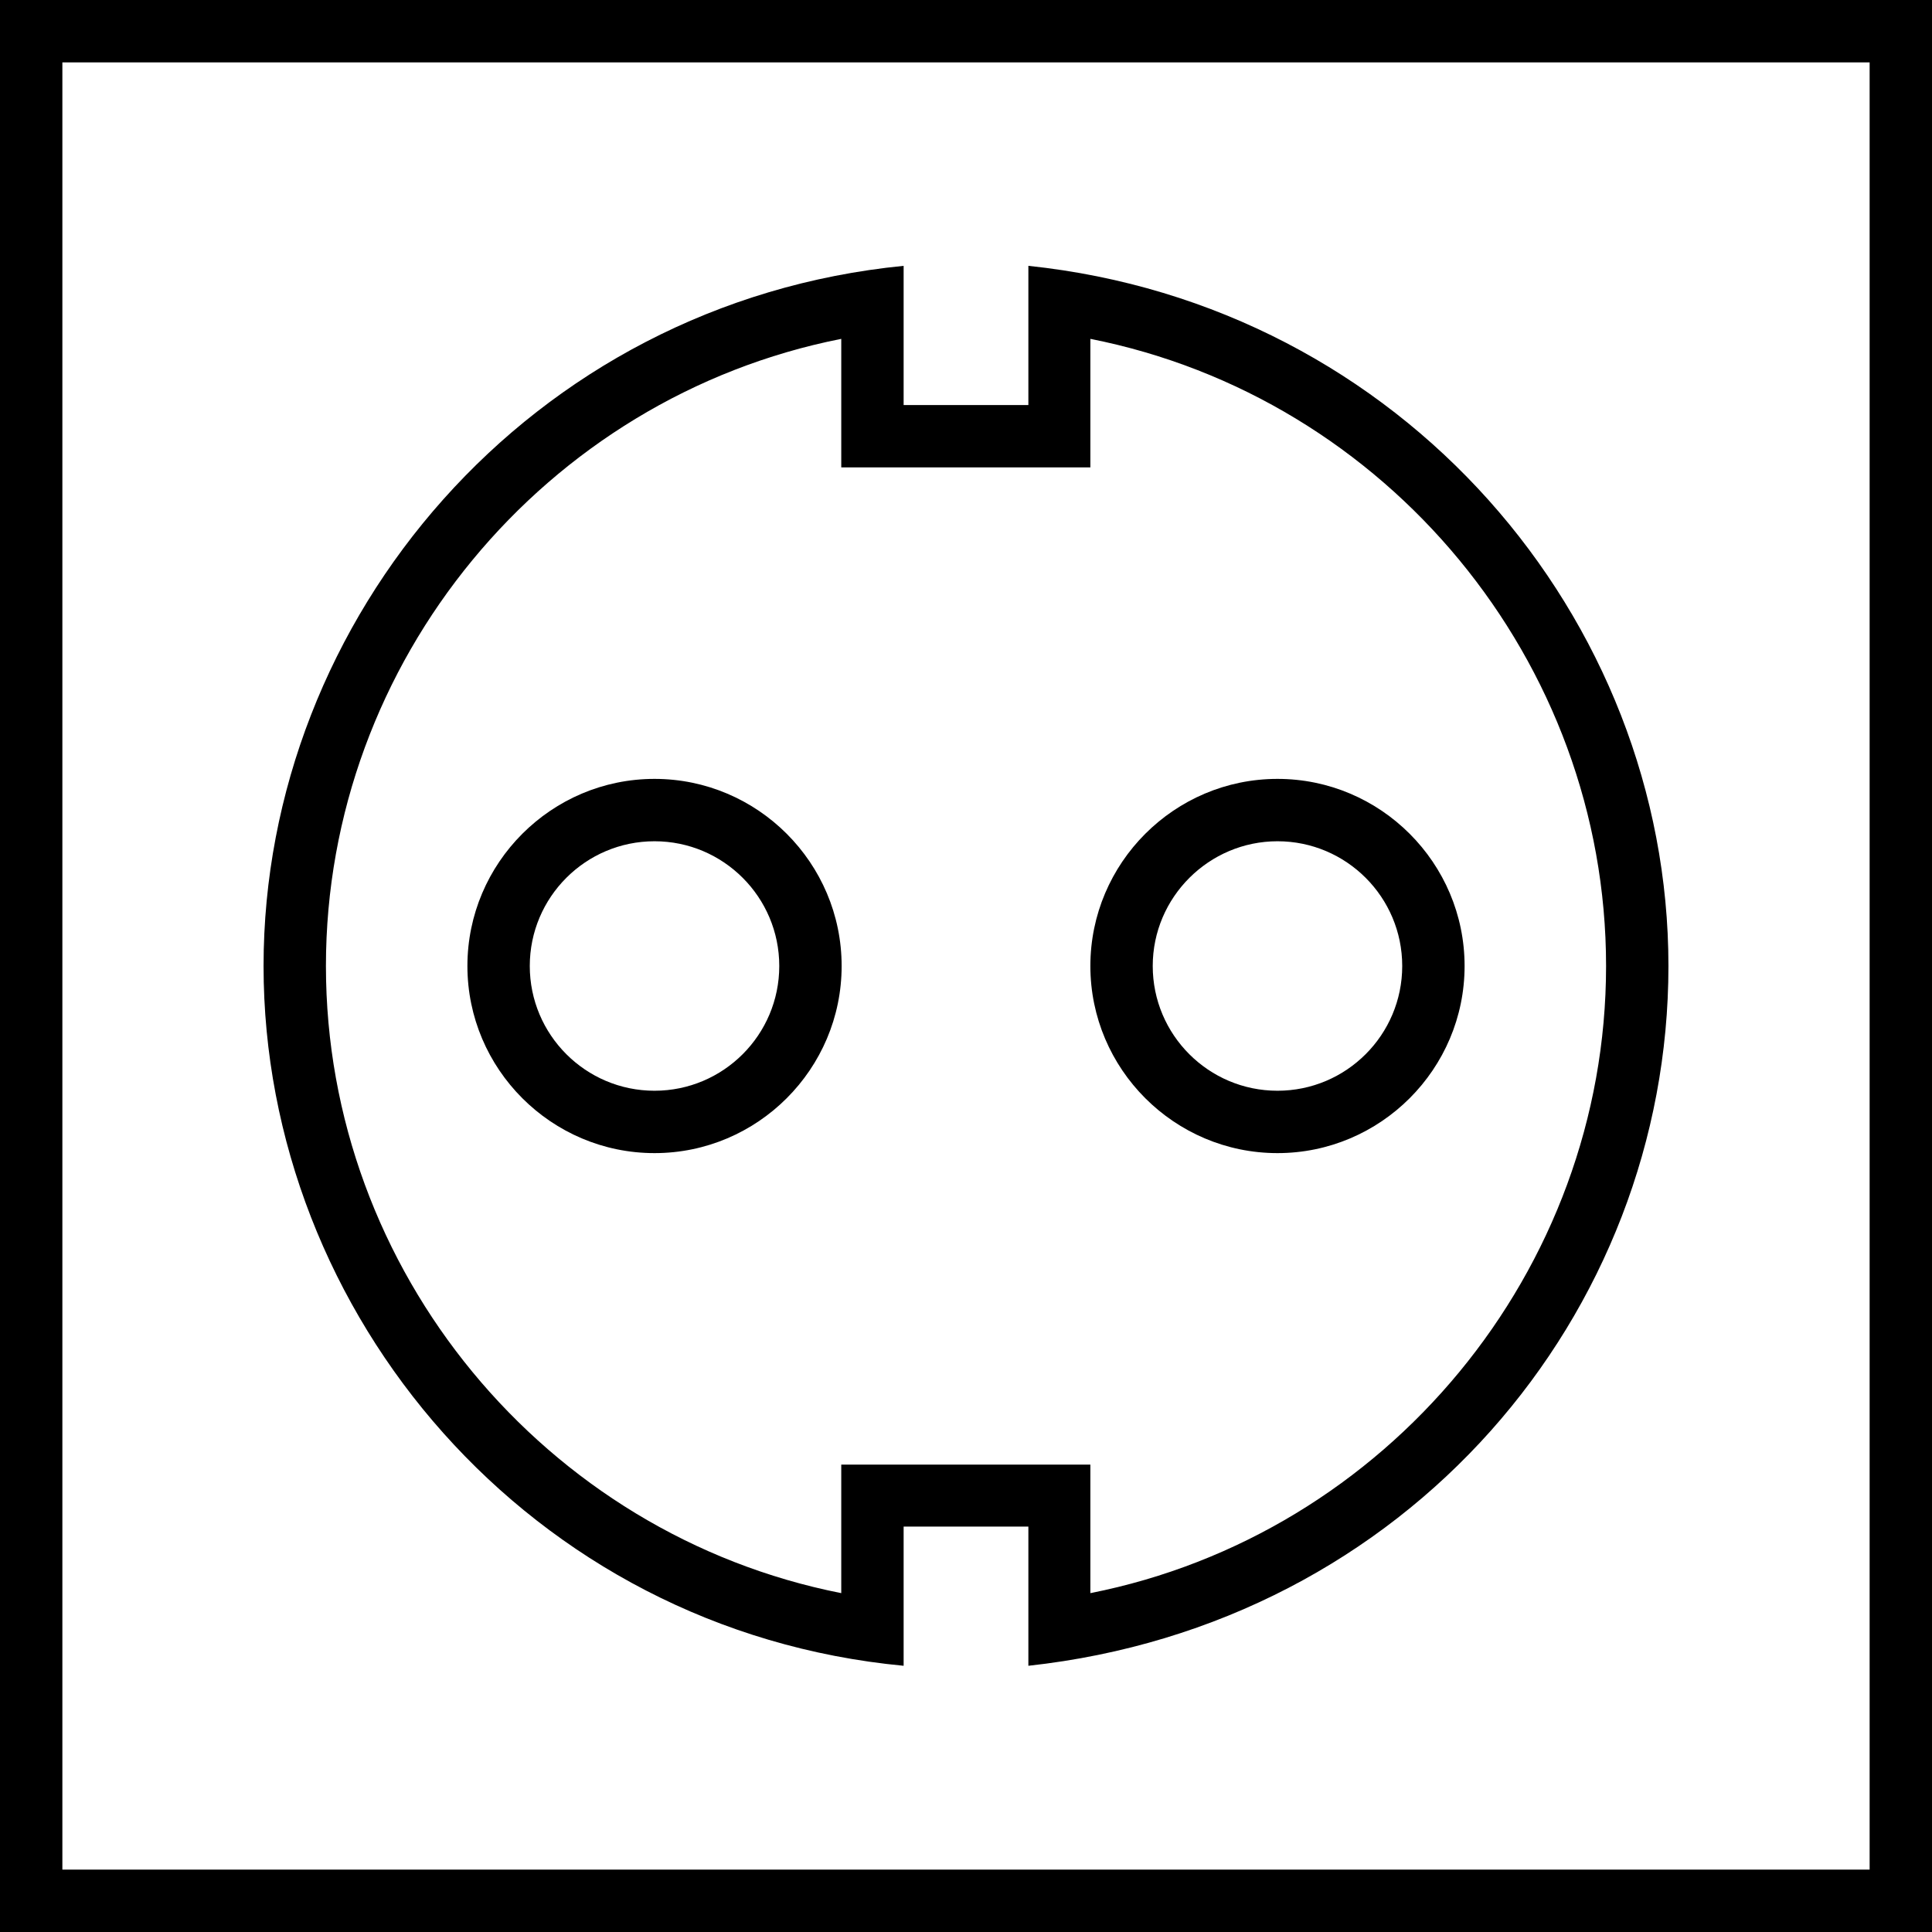 <?xml version="1.0" encoding="iso-8859-1"?>
<!-- Generator: Adobe Illustrator 19.0.0, SVG Export Plug-In . SVG Version: 6.00 Build 0)  -->
<svg version="1.1" id="Capa_1" xmlns="http://www.w3.org/2000/svg" xmlns:xlink="http://www.w3.org/1999/xlink" x="0px" y="0px"
	 viewBox="0 0 508 508" style="enable-background:new 0 0 508 508;" xml:space="preserve">
<g>
	<g>
		<path d="M0,0v508h508V0H0z M491.6,491.6H16.4V16.4h475.2V491.6z"/>
	</g>
</g>
<g>
	<g>
		<path d="M172.1,204.8c-27.1,0-49.2,22.1-49.2,49.2s22.1,49.2,49.2,49.2c27.1,0,49.2-22.1,49.2-49.2
			C221.3,226.9,199.2,204.8,172.1,204.8z M172.1,286.8c-18.1,0-32.8-14.7-32.8-32.8c0-18.1,14.7-32.8,32.8-32.8
			c18.1,0,32.8,14.7,32.8,32.8C204.9,272.1,190.2,286.8,172.1,286.8z"/>
	</g>
</g>
<g>
	<g>
		<path d="M335.9,204.8c-27.1,0-49.2,22.1-49.2,49.2s22.1,49.2,49.2,49.2c27.1,0,49.2-22.1,49.2-49.2
			C385.1,226.9,363,204.8,335.9,204.8z M335.9,286.8c-18.1,0-32.8-14.7-32.8-32.8c0-18.1,14.8-32.8,32.8-32.8
			c18.1,0,32.8,14.7,32.8,32.8C368.7,272.1,354,286.8,335.9,286.8z"/>
	</g>
</g>
<g>
	<g>
		<path d="M270.4,69.9v36.6h-32.8V69.9C139.3,79.6,69.3,162.5,69.3,254s70,174.7,168.3,184v-36.6h32.8V438
			c99.8-10.9,168.3-92.5,168.3-184S368.7,80.2,270.4,69.9z M286.7,418.9v-33.8h-65.5v33.8C143.3,403.5,85.7,334.2,85.7,254
			s57.6-149.5,135.5-164.9v33.8h65.5V89.1c77.9,15.4,135.6,84.7,135.6,164.9S364.6,403.5,286.7,418.9z"/>
	</g>
</g>
<g>
</g>
<g>
</g>
<g>
</g>
<g>
</g>
<g>
</g>
<g>
</g>
<g>
</g>
<g>
</g>
<g>
</g>
<g>
</g>
<g>
</g>
<g>
</g>
<g>
</g>
<g>
</g>
<g>
</g>
</svg>
